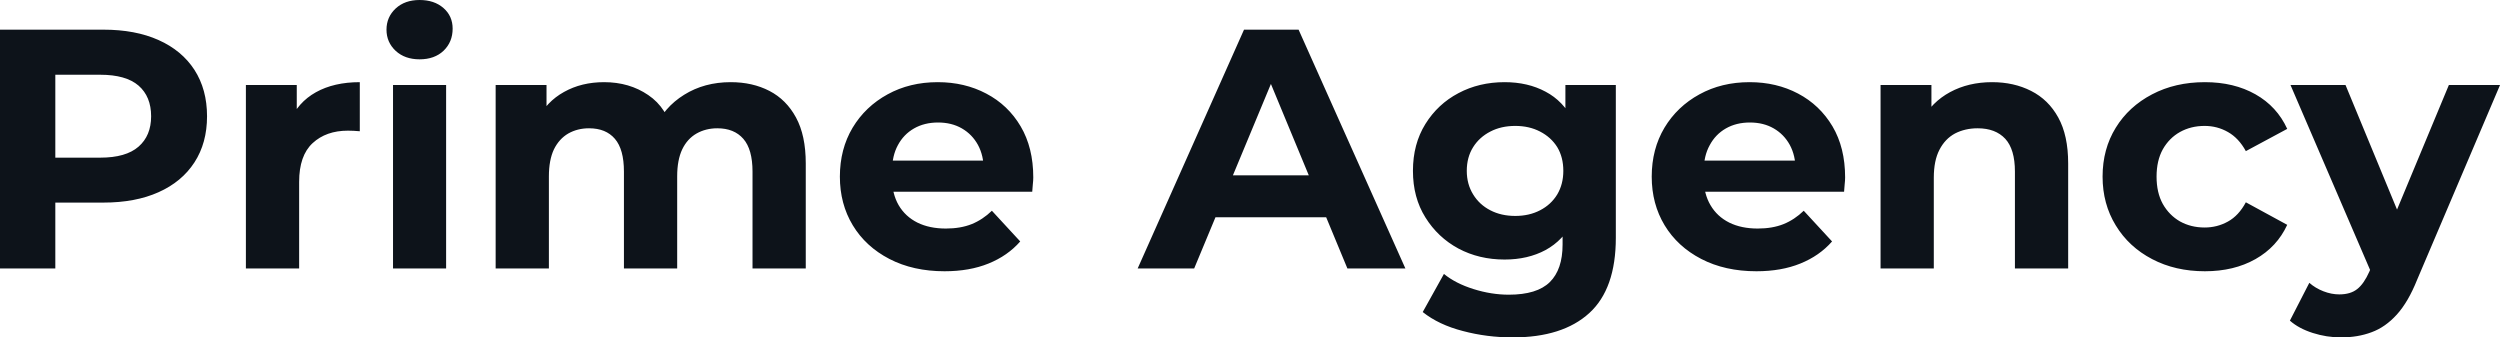 <svg fill="#0D131A" viewBox="0 0 168.567 22.747" height="100%" width="100%" xmlns="http://www.w3.org/2000/svg"><path preserveAspectRatio="none" d="M3.73 18.10L0 18.10L0 2.00L6.97 2.00Q9.13 2.00 10.69 2.70Q12.26 3.40 13.11 4.71Q13.96 6.03 13.96 7.84L13.96 7.84Q13.96 9.64 13.11 10.95Q12.26 12.26 10.69 12.96Q9.13 13.66 6.97 13.66L6.97 13.66L2.07 13.66L3.73 11.98L3.73 18.10ZM3.73 3.27L3.73 12.40L2.07 10.63L6.76 10.63Q8.49 10.63 9.34 9.89Q10.19 9.15 10.19 7.84L10.19 7.84Q10.19 6.51 9.34 5.77Q8.49 5.04 6.76 5.04L6.76 5.04L2.07 5.04L3.73 3.27ZM20.17 18.10L16.58 18.10L16.58 5.73L20.01 5.73L20.01 9.22L19.53 8.21Q20.08 6.90 21.30 6.22Q22.52 5.54 24.26 5.54L24.26 5.54L24.26 8.85Q24.03 8.83 23.85 8.82Q23.67 8.81 23.46 8.81L23.46 8.81Q21.99 8.81 21.08 9.65Q20.17 10.49 20.17 12.26L20.17 12.26L20.17 18.10ZM30.08 18.10L26.50 18.10L26.50 5.73L30.08 5.73L30.08 18.10ZM28.29 4.00L28.29 4.00Q27.30 4.00 26.68 3.43Q26.06 2.85 26.06 2.00L26.06 2.00Q26.06 1.15 26.68 0.57Q27.30 0 28.29 0L28.29 0Q29.28 0 29.90 0.54Q30.52 1.08 30.52 1.93L30.52 1.93Q30.52 2.83 29.91 3.42Q29.30 4.00 28.29 4.00ZM49.27 5.54L49.27 5.54Q50.74 5.54 51.88 6.13Q53.02 6.72 53.67 7.92Q54.33 9.13 54.33 11.02L54.33 11.02L54.33 18.10L50.74 18.10L50.74 11.57Q50.74 10.07 50.12 9.36Q49.50 8.65 48.37 8.65L48.37 8.65Q47.59 8.65 46.97 9.00Q46.34 9.36 46 10.07Q45.66 10.79 45.66 11.89L45.66 11.89L45.66 18.10L42.07 18.10L42.07 11.57Q42.07 10.07 41.46 9.36Q40.85 8.65 39.72 8.65L39.72 8.65Q38.94 8.65 38.32 9.00Q37.70 9.36 37.35 10.07Q37.01 10.79 37.01 11.89L37.01 11.89L37.01 18.10L33.42 18.10L33.42 5.73L36.85 5.73L36.85 9.11L36.20 8.12Q36.85 6.85 38.03 6.20Q39.21 5.54 40.73 5.54L40.73 5.54Q42.44 5.54 43.71 6.41Q44.99 7.27 45.40 9.04L45.40 9.04L44.14 8.69Q44.76 7.24 46.13 6.39Q47.49 5.54 49.27 5.54ZM63.69 18.29L63.69 18.29Q61.57 18.29 59.97 17.46Q58.37 16.63 57.50 15.19Q56.63 13.75 56.63 11.91L56.63 11.91Q56.63 10.05 57.49 8.61Q58.35 7.18 59.85 6.36Q61.34 5.54 63.23 5.54L63.23 5.54Q65.04 5.54 66.50 6.31Q67.97 7.08 68.82 8.52Q69.67 9.96 69.67 11.96L69.67 11.96Q69.67 12.17 69.64 12.43Q69.62 12.70 69.60 12.93L69.60 12.93L59.55 12.93L59.55 10.83L67.71 10.83L66.33 11.45Q66.33 10.49 65.94 9.77Q65.55 9.06 64.86 8.66Q64.17 8.26 63.25 8.26L63.25 8.26Q62.33 8.26 61.63 8.66Q60.93 9.06 60.54 9.79Q60.15 10.51 60.15 11.50L60.15 11.50L60.15 12.05Q60.15 13.06 60.59 13.83Q61.04 14.60 61.86 15.01Q62.67 15.41 63.78 15.41L63.78 15.41Q64.77 15.41 65.52 15.11Q66.26 14.81 66.88 14.21L66.88 14.21L68.79 16.28Q67.94 17.25 66.65 17.77Q65.37 18.29 63.69 18.29ZM80.52 18.10L76.71 18.10L83.88 2.00L87.56 2.00L94.76 18.10L90.85 18.10L84.96 3.89L86.43 3.89L80.52 18.10ZM90.57 14.65L80.29 14.65L81.28 11.82L89.56 11.82L90.57 14.65ZM102.00 22.75L102.00 22.75Q100.26 22.75 98.64 22.32Q97.01 21.90 95.93 21.04L95.93 21.04L97.36 18.47Q98.14 19.11 99.35 19.49Q100.56 19.87 101.73 19.87L101.73 19.87Q103.64 19.87 104.50 19.02Q105.36 18.17 105.36 16.49L105.36 16.49L105.36 14.63L105.59 11.52L105.55 8.39L105.55 5.73L108.95 5.73L108.95 16.03Q108.95 19.48 107.16 21.11Q105.36 22.75 102.00 22.75ZM101.45 17.50L101.45 17.50Q99.73 17.50 98.34 16.76Q96.95 16.01 96.11 14.66Q95.27 13.32 95.27 11.52L95.27 11.52Q95.27 9.71 96.11 8.36Q96.95 7.01 98.34 6.28Q99.73 5.54 101.45 5.54L101.45 5.54Q103.02 5.54 104.21 6.18Q105.41 6.81 106.08 8.13Q106.74 9.45 106.74 11.52L106.74 11.52Q106.74 13.57 106.08 14.89Q105.41 16.21 104.21 16.86Q103.02 17.50 101.45 17.50ZM102.17 14.56L102.17 14.56Q103.11 14.56 103.84 14.18Q104.58 13.80 105.00 13.11Q105.41 12.42 105.41 11.52L105.41 11.52Q105.41 10.60 105.00 9.92Q104.58 9.25 103.84 8.87Q103.11 8.49 102.17 8.49L102.17 8.49Q101.22 8.49 100.49 8.87Q99.75 9.25 99.33 9.92Q98.90 10.60 98.90 11.52L98.90 11.52Q98.90 12.42 99.33 13.11Q99.75 13.80 100.49 14.18Q101.22 14.56 102.17 14.56ZM118.43 18.29L118.43 18.29Q116.31 18.29 114.71 17.46Q113.11 16.63 112.24 15.19Q111.37 13.75 111.37 11.91L111.37 11.91Q111.37 10.05 112.23 8.61Q113.09 7.18 114.59 6.36Q116.08 5.54 117.97 5.54L117.97 5.54Q119.78 5.54 121.24 6.31Q122.70 7.08 123.56 8.52Q124.41 9.96 124.41 11.96L124.41 11.96Q124.41 12.17 124.38 12.43Q124.36 12.70 124.34 12.93L124.34 12.93L114.29 12.93L114.29 10.83L122.45 10.83L121.07 11.45Q121.07 10.49 120.68 9.77Q120.29 9.06 119.60 8.66Q118.91 8.26 117.99 8.26L117.99 8.26Q117.07 8.26 116.37 8.66Q115.67 9.06 115.28 9.79Q114.88 10.51 114.88 11.50L114.88 11.50L114.88 12.05Q114.88 13.06 115.33 13.83Q115.78 14.60 116.60 15.01Q117.41 15.41 118.52 15.41L118.52 15.41Q119.51 15.41 120.26 15.11Q121.00 14.81 121.62 14.21L121.62 14.21L123.53 16.28Q122.68 17.25 121.39 17.77Q120.11 18.29 118.43 18.29ZM134.32 5.54L134.32 5.54Q135.79 5.54 136.95 6.13Q138.12 6.72 138.78 7.92Q139.45 9.13 139.45 11.02L139.45 11.02L139.45 18.10L135.86 18.10L135.86 11.57Q135.86 10.07 135.21 9.36Q134.55 8.65 133.35 8.65L133.35 8.65Q132.50 8.65 131.82 9.00Q131.15 9.36 130.77 10.10Q130.39 10.83 130.39 11.98L130.39 11.98L130.39 18.10L126.80 18.10L126.80 5.73L130.23 5.73L130.23 9.15L129.58 8.12Q130.25 6.88 131.49 6.21Q132.73 5.54 134.32 5.54ZM148.67 18.29L148.67 18.29Q146.67 18.29 145.11 17.47Q143.54 16.65 142.66 15.20Q141.77 13.75 141.77 11.91L141.77 11.91Q141.77 10.05 142.66 8.61Q143.54 7.18 145.11 6.36Q146.67 5.54 148.67 5.54L148.67 5.54Q150.63 5.54 152.08 6.36Q153.53 7.18 154.22 8.69L154.22 8.69L151.43 10.19Q150.95 9.31 150.22 8.90Q149.50 8.49 148.65 8.49L148.65 8.49Q147.73 8.49 146.99 8.90Q146.26 9.31 145.83 10.07Q145.41 10.83 145.41 11.91L145.41 11.91Q145.41 12.99 145.83 13.75Q146.26 14.51 146.99 14.93Q147.73 15.34 148.65 15.34L148.65 15.34Q149.50 15.34 150.22 14.94Q150.95 14.54 151.43 13.64L151.43 13.64L154.22 15.16Q153.53 16.65 152.08 17.47Q150.63 18.29 148.67 18.29ZM157.85 22.75L157.85 22.75Q156.88 22.75 155.94 22.45Q155.00 22.15 154.40 21.62L154.40 21.62L155.71 19.07Q156.12 19.43 156.66 19.64Q157.20 19.85 157.73 19.85L157.73 19.85Q158.49 19.85 158.94 19.49Q159.39 19.14 159.76 18.31L159.76 18.31L160.40 16.79L160.68 16.40L165.12 5.73L168.57 5.73L162.98 18.86Q162.38 20.36 161.61 21.21Q160.84 22.06 159.91 22.40Q158.98 22.75 157.85 22.75ZM162.43 16.08L159.97 18.58L154.44 5.73L158.15 5.73L162.43 16.08Z"></path></svg>
